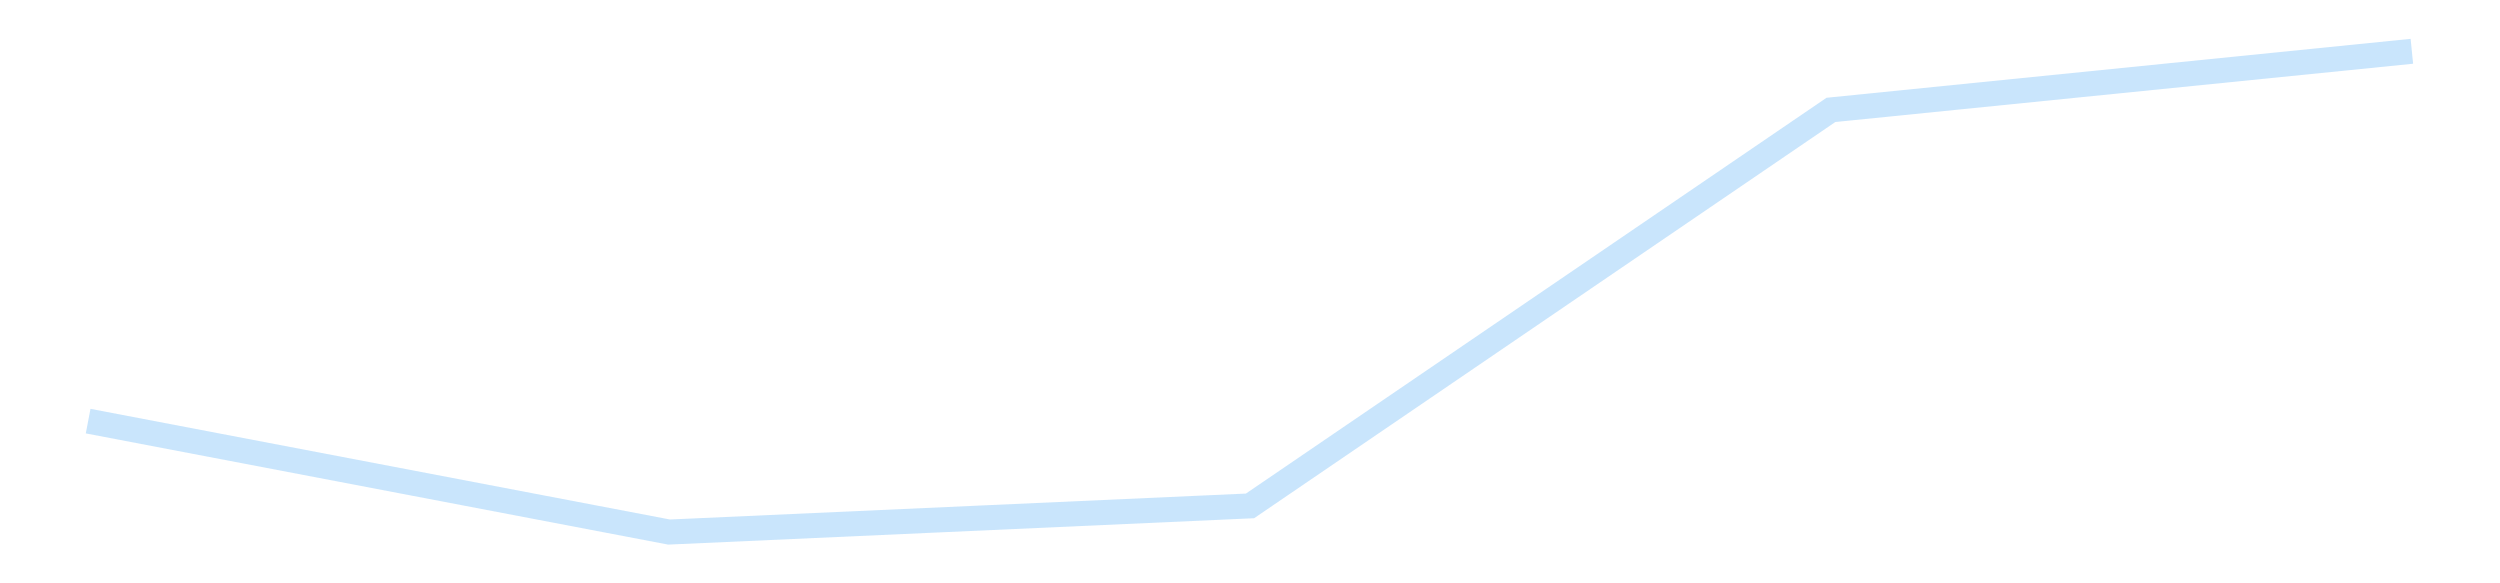 <?xml version='1.0' encoding='utf-8'?>
<svg xmlns="http://www.w3.org/2000/svg" xmlns:xlink="http://www.w3.org/1999/xlink" id="chart-b8c99843-7e28-446d-ac6c-c9ee52ad9804" class="pygal-chart pygal-sparkline" viewBox="0 0 300 70" width="300" height="70"><!--Generated with pygal 3.0.4 (lxml) ©Kozea 2012-2016 on 2025-11-03--><!--http://pygal.org--><!--http://github.com/Kozea/pygal--><defs><style type="text/css">#chart-b8c99843-7e28-446d-ac6c-c9ee52ad9804{-webkit-user-select:none;-webkit-font-smoothing:antialiased;font-family:Consolas,"Liberation Mono",Menlo,Courier,monospace}#chart-b8c99843-7e28-446d-ac6c-c9ee52ad9804 .title{font-family:Consolas,"Liberation Mono",Menlo,Courier,monospace;font-size:16px}#chart-b8c99843-7e28-446d-ac6c-c9ee52ad9804 .legends .legend text{font-family:Consolas,"Liberation Mono",Menlo,Courier,monospace;font-size:14px}#chart-b8c99843-7e28-446d-ac6c-c9ee52ad9804 .axis text{font-family:Consolas,"Liberation Mono",Menlo,Courier,monospace;font-size:10px}#chart-b8c99843-7e28-446d-ac6c-c9ee52ad9804 .axis text.major{font-family:Consolas,"Liberation Mono",Menlo,Courier,monospace;font-size:10px}#chart-b8c99843-7e28-446d-ac6c-c9ee52ad9804 .text-overlay text.value{font-family:Consolas,"Liberation Mono",Menlo,Courier,monospace;font-size:16px}#chart-b8c99843-7e28-446d-ac6c-c9ee52ad9804 .text-overlay text.label{font-family:Consolas,"Liberation Mono",Menlo,Courier,monospace;font-size:10px}#chart-b8c99843-7e28-446d-ac6c-c9ee52ad9804 .tooltip{font-family:Consolas,"Liberation Mono",Menlo,Courier,monospace;font-size:14px}#chart-b8c99843-7e28-446d-ac6c-c9ee52ad9804 text.no_data{font-family:Consolas,"Liberation Mono",Menlo,Courier,monospace;font-size:64px}
#chart-b8c99843-7e28-446d-ac6c-c9ee52ad9804{background-color:transparent}#chart-b8c99843-7e28-446d-ac6c-c9ee52ad9804 path,#chart-b8c99843-7e28-446d-ac6c-c9ee52ad9804 line,#chart-b8c99843-7e28-446d-ac6c-c9ee52ad9804 rect,#chart-b8c99843-7e28-446d-ac6c-c9ee52ad9804 circle{-webkit-transition:150ms;-moz-transition:150ms;transition:150ms}#chart-b8c99843-7e28-446d-ac6c-c9ee52ad9804 .graph &gt; .background{fill:transparent}#chart-b8c99843-7e28-446d-ac6c-c9ee52ad9804 .plot &gt; .background{fill:transparent}#chart-b8c99843-7e28-446d-ac6c-c9ee52ad9804 .graph{fill:rgba(0,0,0,.87)}#chart-b8c99843-7e28-446d-ac6c-c9ee52ad9804 text.no_data{fill:rgba(0,0,0,1)}#chart-b8c99843-7e28-446d-ac6c-c9ee52ad9804 .title{fill:rgba(0,0,0,1)}#chart-b8c99843-7e28-446d-ac6c-c9ee52ad9804 .legends .legend text{fill:rgba(0,0,0,.87)}#chart-b8c99843-7e28-446d-ac6c-c9ee52ad9804 .legends .legend:hover text{fill:rgba(0,0,0,1)}#chart-b8c99843-7e28-446d-ac6c-c9ee52ad9804 .axis .line{stroke:rgba(0,0,0,1)}#chart-b8c99843-7e28-446d-ac6c-c9ee52ad9804 .axis .guide.line{stroke:rgba(0,0,0,.54)}#chart-b8c99843-7e28-446d-ac6c-c9ee52ad9804 .axis .major.line{stroke:rgba(0,0,0,.87)}#chart-b8c99843-7e28-446d-ac6c-c9ee52ad9804 .axis text.major{fill:rgba(0,0,0,1)}#chart-b8c99843-7e28-446d-ac6c-c9ee52ad9804 .axis.y .guides:hover .guide.line,#chart-b8c99843-7e28-446d-ac6c-c9ee52ad9804 .line-graph .axis.x .guides:hover .guide.line,#chart-b8c99843-7e28-446d-ac6c-c9ee52ad9804 .stackedline-graph .axis.x .guides:hover .guide.line,#chart-b8c99843-7e28-446d-ac6c-c9ee52ad9804 .xy-graph .axis.x .guides:hover .guide.line{stroke:rgba(0,0,0,1)}#chart-b8c99843-7e28-446d-ac6c-c9ee52ad9804 .axis .guides:hover text{fill:rgba(0,0,0,1)}#chart-b8c99843-7e28-446d-ac6c-c9ee52ad9804 .reactive{fill-opacity:.7;stroke-opacity:.8;stroke-width:3}#chart-b8c99843-7e28-446d-ac6c-c9ee52ad9804 .ci{stroke:rgba(0,0,0,.87)}#chart-b8c99843-7e28-446d-ac6c-c9ee52ad9804 .reactive.active,#chart-b8c99843-7e28-446d-ac6c-c9ee52ad9804 .active .reactive{fill-opacity:.8;stroke-opacity:.9;stroke-width:4}#chart-b8c99843-7e28-446d-ac6c-c9ee52ad9804 .ci .reactive.active{stroke-width:1.5}#chart-b8c99843-7e28-446d-ac6c-c9ee52ad9804 .series text{fill:rgba(0,0,0,1)}#chart-b8c99843-7e28-446d-ac6c-c9ee52ad9804 .tooltip rect{fill:transparent;stroke:rgba(0,0,0,1);-webkit-transition:opacity 150ms;-moz-transition:opacity 150ms;transition:opacity 150ms}#chart-b8c99843-7e28-446d-ac6c-c9ee52ad9804 .tooltip .label{fill:rgba(0,0,0,.87)}#chart-b8c99843-7e28-446d-ac6c-c9ee52ad9804 .tooltip .label{fill:rgba(0,0,0,.87)}#chart-b8c99843-7e28-446d-ac6c-c9ee52ad9804 .tooltip .legend{font-size:.8em;fill:rgba(0,0,0,.54)}#chart-b8c99843-7e28-446d-ac6c-c9ee52ad9804 .tooltip .x_label{font-size:.6em;fill:rgba(0,0,0,1)}#chart-b8c99843-7e28-446d-ac6c-c9ee52ad9804 .tooltip .xlink{font-size:.5em;text-decoration:underline}#chart-b8c99843-7e28-446d-ac6c-c9ee52ad9804 .tooltip .value{font-size:1.5em}#chart-b8c99843-7e28-446d-ac6c-c9ee52ad9804 .bound{font-size:.5em}#chart-b8c99843-7e28-446d-ac6c-c9ee52ad9804 .max-value{font-size:.75em;fill:rgba(0,0,0,.54)}#chart-b8c99843-7e28-446d-ac6c-c9ee52ad9804 .map-element{fill:transparent;stroke:rgba(0,0,0,.54) !important}#chart-b8c99843-7e28-446d-ac6c-c9ee52ad9804 .map-element .reactive{fill-opacity:inherit;stroke-opacity:inherit}#chart-b8c99843-7e28-446d-ac6c-c9ee52ad9804 .color-0,#chart-b8c99843-7e28-446d-ac6c-c9ee52ad9804 .color-0 a:visited{stroke:#bbdefb;fill:#bbdefb}#chart-b8c99843-7e28-446d-ac6c-c9ee52ad9804 .text-overlay .color-0 text{fill:black}
#chart-b8c99843-7e28-446d-ac6c-c9ee52ad9804 text.no_data{text-anchor:middle}#chart-b8c99843-7e28-446d-ac6c-c9ee52ad9804 .guide.line{fill:none}#chart-b8c99843-7e28-446d-ac6c-c9ee52ad9804 .centered{text-anchor:middle}#chart-b8c99843-7e28-446d-ac6c-c9ee52ad9804 .title{text-anchor:middle}#chart-b8c99843-7e28-446d-ac6c-c9ee52ad9804 .legends .legend text{fill-opacity:1}#chart-b8c99843-7e28-446d-ac6c-c9ee52ad9804 .axis.x text{text-anchor:middle}#chart-b8c99843-7e28-446d-ac6c-c9ee52ad9804 .axis.x:not(.web) text[transform]{text-anchor:start}#chart-b8c99843-7e28-446d-ac6c-c9ee52ad9804 .axis.x:not(.web) text[transform].backwards{text-anchor:end}#chart-b8c99843-7e28-446d-ac6c-c9ee52ad9804 .axis.y text{text-anchor:end}#chart-b8c99843-7e28-446d-ac6c-c9ee52ad9804 .axis.y text[transform].backwards{text-anchor:start}#chart-b8c99843-7e28-446d-ac6c-c9ee52ad9804 .axis.y2 text{text-anchor:start}#chart-b8c99843-7e28-446d-ac6c-c9ee52ad9804 .axis.y2 text[transform].backwards{text-anchor:end}#chart-b8c99843-7e28-446d-ac6c-c9ee52ad9804 .axis .guide.line{stroke-dasharray:4,4;stroke:black}#chart-b8c99843-7e28-446d-ac6c-c9ee52ad9804 .axis .major.guide.line{stroke-dasharray:6,6;stroke:black}#chart-b8c99843-7e28-446d-ac6c-c9ee52ad9804 .horizontal .axis.y .guide.line,#chart-b8c99843-7e28-446d-ac6c-c9ee52ad9804 .horizontal .axis.y2 .guide.line,#chart-b8c99843-7e28-446d-ac6c-c9ee52ad9804 .vertical .axis.x .guide.line{opacity:0}#chart-b8c99843-7e28-446d-ac6c-c9ee52ad9804 .horizontal .axis.always_show .guide.line,#chart-b8c99843-7e28-446d-ac6c-c9ee52ad9804 .vertical .axis.always_show .guide.line{opacity:1 !important}#chart-b8c99843-7e28-446d-ac6c-c9ee52ad9804 .axis.y .guides:hover .guide.line,#chart-b8c99843-7e28-446d-ac6c-c9ee52ad9804 .axis.y2 .guides:hover .guide.line,#chart-b8c99843-7e28-446d-ac6c-c9ee52ad9804 .axis.x .guides:hover .guide.line{opacity:1}#chart-b8c99843-7e28-446d-ac6c-c9ee52ad9804 .axis .guides:hover text{opacity:1}#chart-b8c99843-7e28-446d-ac6c-c9ee52ad9804 .nofill{fill:none}#chart-b8c99843-7e28-446d-ac6c-c9ee52ad9804 .subtle-fill{fill-opacity:.2}#chart-b8c99843-7e28-446d-ac6c-c9ee52ad9804 .dot{stroke-width:1px;fill-opacity:1;stroke-opacity:1}#chart-b8c99843-7e28-446d-ac6c-c9ee52ad9804 .dot.active{stroke-width:5px}#chart-b8c99843-7e28-446d-ac6c-c9ee52ad9804 .dot.negative{fill:transparent}#chart-b8c99843-7e28-446d-ac6c-c9ee52ad9804 text,#chart-b8c99843-7e28-446d-ac6c-c9ee52ad9804 tspan{stroke:none !important}#chart-b8c99843-7e28-446d-ac6c-c9ee52ad9804 .series text.active{opacity:1}#chart-b8c99843-7e28-446d-ac6c-c9ee52ad9804 .tooltip rect{fill-opacity:.95;stroke-width:.5}#chart-b8c99843-7e28-446d-ac6c-c9ee52ad9804 .tooltip text{fill-opacity:1}#chart-b8c99843-7e28-446d-ac6c-c9ee52ad9804 .showable{visibility:hidden}#chart-b8c99843-7e28-446d-ac6c-c9ee52ad9804 .showable.shown{visibility:visible}#chart-b8c99843-7e28-446d-ac6c-c9ee52ad9804 .gauge-background{fill:rgba(229,229,229,1);stroke:none}#chart-b8c99843-7e28-446d-ac6c-c9ee52ad9804 .bg-lines{stroke:transparent;stroke-width:2px}</style><script type="text/javascript">window.pygal = window.pygal || {};window.pygal.config = window.pygal.config || {};window.pygal.config['b8c99843-7e28-446d-ac6c-c9ee52ad9804'] = {"allow_interruptions": false, "box_mode": "extremes", "classes": ["pygal-chart", "pygal-sparkline"], "css": ["file://style.css", "file://graph.css"], "defs": [], "disable_xml_declaration": false, "dots_size": 2.5, "dynamic_print_values": false, "explicit_size": true, "fill": false, "force_uri_protocol": "https", "formatter": null, "half_pie": false, "height": 70, "include_x_axis": false, "inner_radius": 0, "interpolate": null, "interpolation_parameters": {}, "interpolation_precision": 250, "inverse_y_axis": false, "js": [], "legend_at_bottom": false, "legend_at_bottom_columns": null, "legend_box_size": 12, "logarithmic": false, "margin": 5, "margin_bottom": null, "margin_left": null, "margin_right": null, "margin_top": null, "max_scale": 2, "min_scale": 1, "missing_value_fill_truncation": "x", "no_data_text": "", "no_prefix": false, "order_min": null, "pretty_print": false, "print_labels": false, "print_values": false, "print_values_position": "center", "print_zeroes": true, "range": null, "rounded_bars": null, "secondary_range": null, "show_dots": false, "show_legend": false, "show_minor_x_labels": true, "show_minor_y_labels": true, "show_only_major_dots": false, "show_x_guides": false, "show_x_labels": false, "show_y_guides": true, "show_y_labels": false, "spacing": 0, "stack_from_top": false, "strict": false, "stroke": true, "stroke_style": null, "style": {"background": "transparent", "ci_colors": [], "colors": ["#bbdefb"], "dot_opacity": "1", "font_family": "Consolas, \"Liberation Mono\", Menlo, Courier, monospace", "foreground": "rgba(0, 0, 0, .87)", "foreground_strong": "rgba(0, 0, 0, 1)", "foreground_subtle": "rgba(0, 0, 0, .54)", "guide_stroke_color": "black", "guide_stroke_dasharray": "4,4", "label_font_family": "Consolas, \"Liberation Mono\", Menlo, Courier, monospace", "label_font_size": 10, "legend_font_family": "Consolas, \"Liberation Mono\", Menlo, Courier, monospace", "legend_font_size": 14, "major_guide_stroke_color": "black", "major_guide_stroke_dasharray": "6,6", "major_label_font_family": "Consolas, \"Liberation Mono\", Menlo, Courier, monospace", "major_label_font_size": 10, "no_data_font_family": "Consolas, \"Liberation Mono\", Menlo, Courier, monospace", "no_data_font_size": 64, "opacity": ".7", "opacity_hover": ".8", "plot_background": "transparent", "stroke_opacity": ".8", "stroke_opacity_hover": ".9", "stroke_width": 3, "stroke_width_hover": "4", "title_font_family": "Consolas, \"Liberation Mono\", Menlo, Courier, monospace", "title_font_size": 16, "tooltip_font_family": "Consolas, \"Liberation Mono\", Menlo, Courier, monospace", "tooltip_font_size": 14, "transition": "150ms", "value_background": "rgba(229, 229, 229, 1)", "value_colors": [], "value_font_family": "Consolas, \"Liberation Mono\", Menlo, Courier, monospace", "value_font_size": 16, "value_label_font_family": "Consolas, \"Liberation Mono\", Menlo, Courier, monospace", "value_label_font_size": 10}, "title": null, "tooltip_border_radius": 0, "tooltip_fancy_mode": true, "truncate_label": null, "truncate_legend": null, "width": 300, "x_label_rotation": 0, "x_labels": null, "x_labels_major": null, "x_labels_major_count": null, "x_labels_major_every": null, "x_title": null, "xrange": null, "y_label_rotation": 0, "y_labels": null, "y_labels_major": null, "y_labels_major_count": null, "y_labels_major_every": null, "y_title": null, "zero": 0, "legends": [""]}</script></defs><title>Pygal</title><g class="graph line-graph vertical"><rect x="0" y="0" width="300" height="70" class="background"/><g transform="translate(5, 5)" class="plot"><rect x="0" y="0" width="290" height="60" class="background"/><g class="series serie-0 color-0"><path d="M5.577 45.535 L75.288 58.846 145 55.708 214.712 8.187 284.423 1.154" class="line reactive nofill"/></g></g><g class="titles"/><g transform="translate(5, 5)" class="plot overlay"><g class="series serie-0 color-0"/></g><g transform="translate(5, 5)" class="plot text-overlay"><g class="series serie-0 color-0"/></g><g transform="translate(5, 5)" class="plot tooltip-overlay"><g transform="translate(0 0)" style="opacity: 0" class="tooltip"><rect rx="0" ry="0" width="0" height="0" class="tooltip-box"/><g class="text"/></g></g></g></svg>
